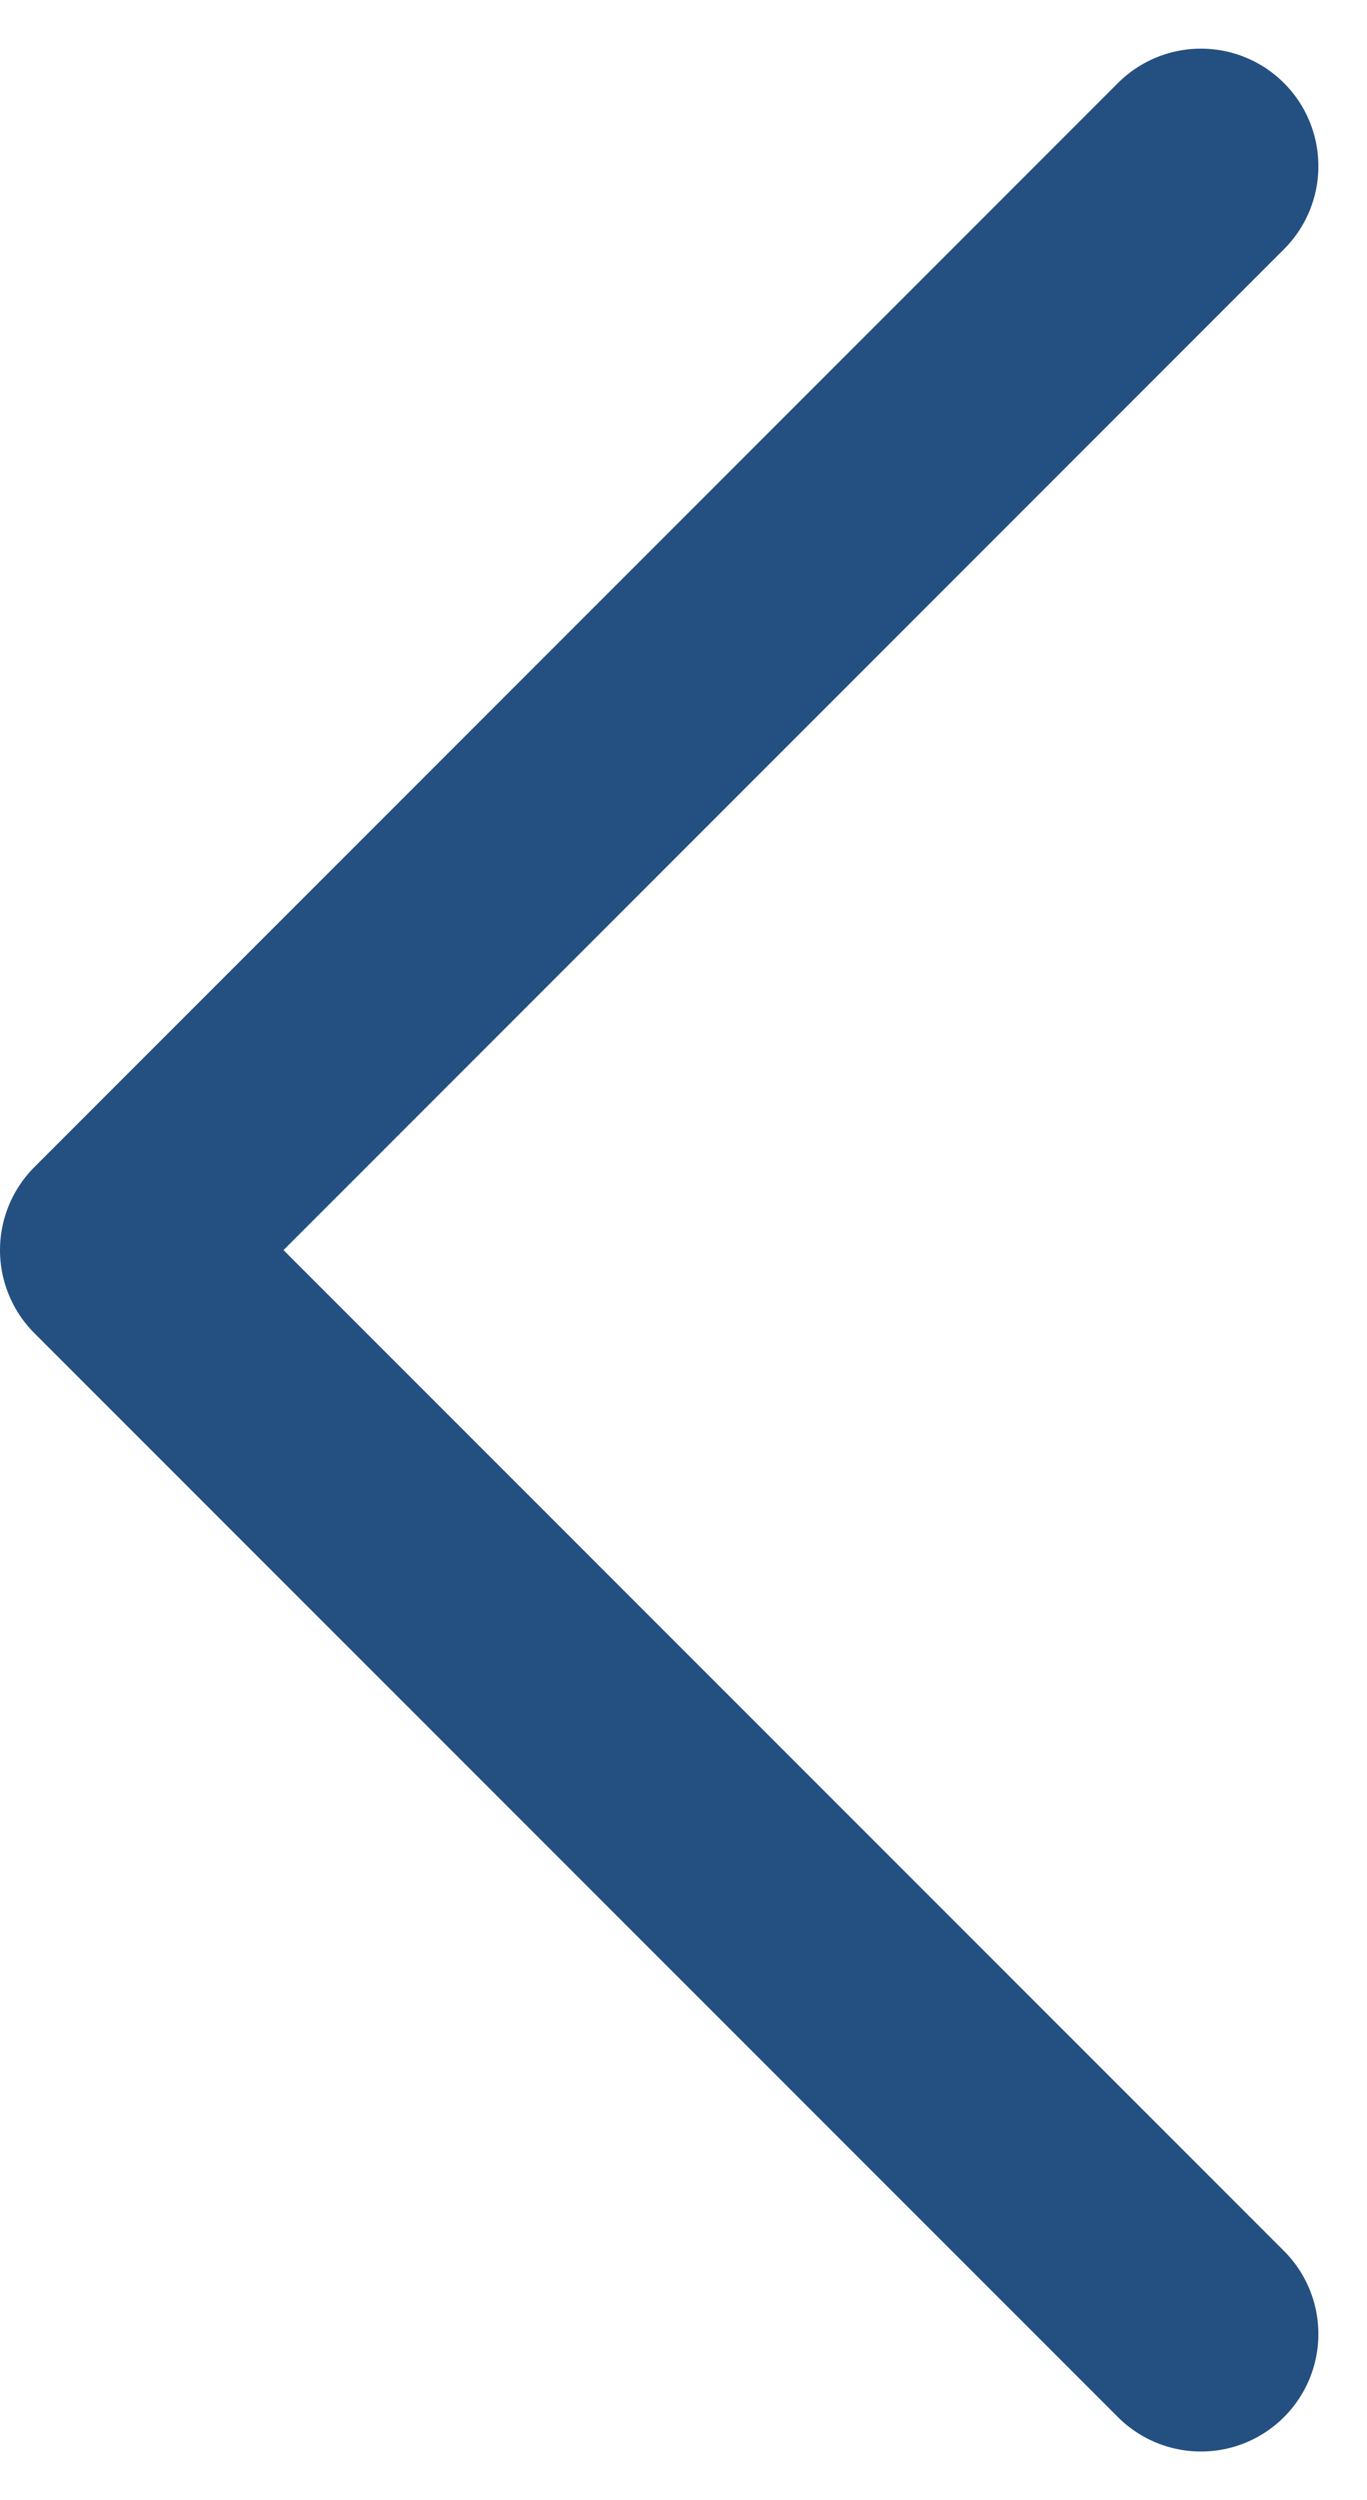 <svg xmlns="http://www.w3.org/2000/svg" width="11.641" height="21.281" viewBox="0 0 11.641 21.281"><defs><style>.a{fill:none;stroke:#245081;stroke-linecap:round;stroke-linejoin:round;stroke-width:2px;}</style></defs><path class="a" d="M2009.342,12.672l-9.227,9.227,9.227,9.226" transform="translate(-1999.115 -11.258)"/></svg>